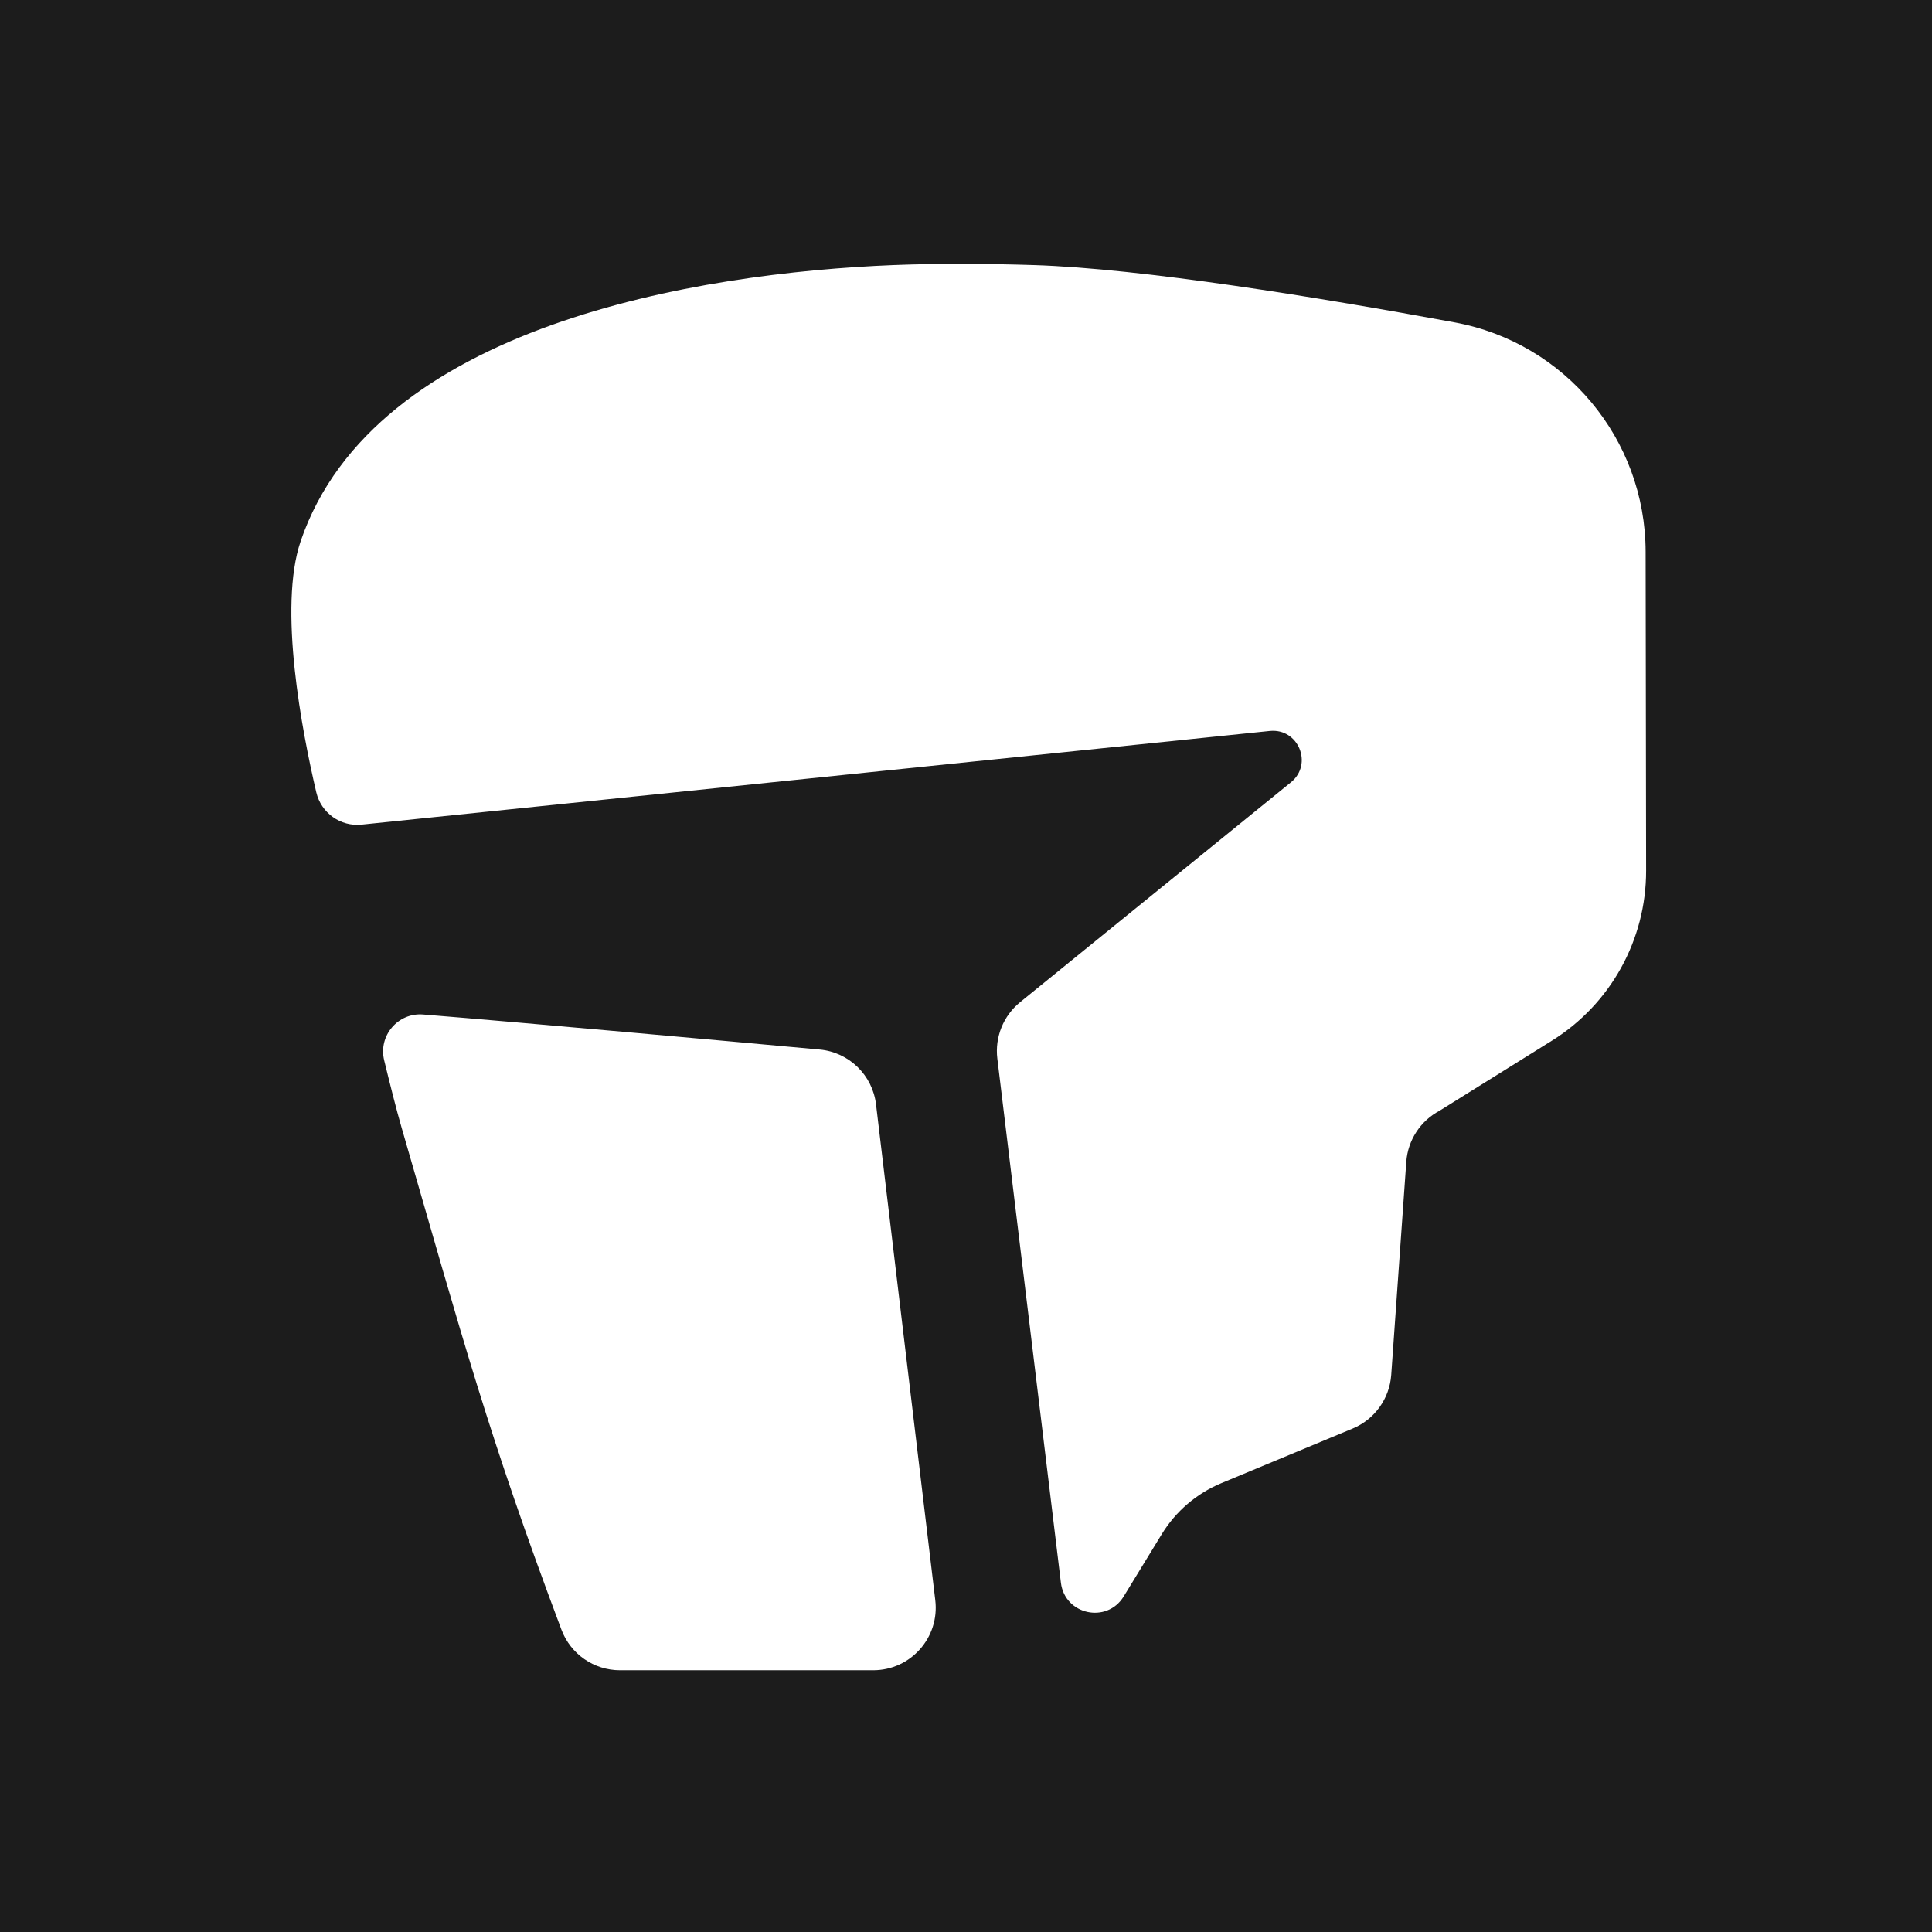 <svg width="215" height="215" viewBox="0 0 215 215" fill="none" xmlns="http://www.w3.org/2000/svg">
<rect width="215" height="215" fill="#1C1C1C"/>
<g clip-path="url(#clip0_2185_29606)">
<path d="M115.024 29.498C127.084 29.877 146.77 33.093 161.876 35.877C174.176 38.142 183.111 48.875 183.13 61.4L183.184 96.886C183.196 104.582 179.235 111.736 172.712 115.803L160.196 123.607C158.066 124.738 156.668 126.889 156.497 129.298L154.821 153.002C154.635 155.647 152.973 157.958 150.529 158.974L135.924 165.047C133.164 166.195 130.836 168.188 129.276 170.741L125.05 177.655C123.176 180.72 118.494 179.699 118.061 176.132L110.987 117.807C110.696 115.415 111.655 113.041 113.524 111.524L143.664 87.054C146.15 85.036 144.491 81.016 141.308 81.344L40.242 91.768C37.896 92.01 35.737 90.47 35.198 88.17C33.605 81.37 30.945 67.603 33.459 60.225C41.645 36.204 77.693 30.367 99.427 29.498C104.405 29.299 110.033 29.341 115.023 29.498H115.024Z" fill="white"/>
<path d="M68.989 185.871C66.092 185.871 63.499 184.072 62.48 181.357C54.35 159.721 51.609 149.379 44.676 125.431C44.115 123.493 43.38 120.574 42.752 117.992C42.086 115.257 44.287 112.67 47.09 112.897C58.418 113.813 80.784 115.842 91.216 116.796C94.484 117.094 97.099 119.64 97.488 122.903L104.082 178.08C104.577 182.225 101.346 185.871 97.178 185.871H68.99H68.989Z" fill="white"/>
</g>
<defs>
<clipPath id="clip0_2185_29606">
<rect width="151.847" height="157.785" fill="white" transform="translate(31.577 28.537)"/>
</clipPath>
</defs>
</svg>
